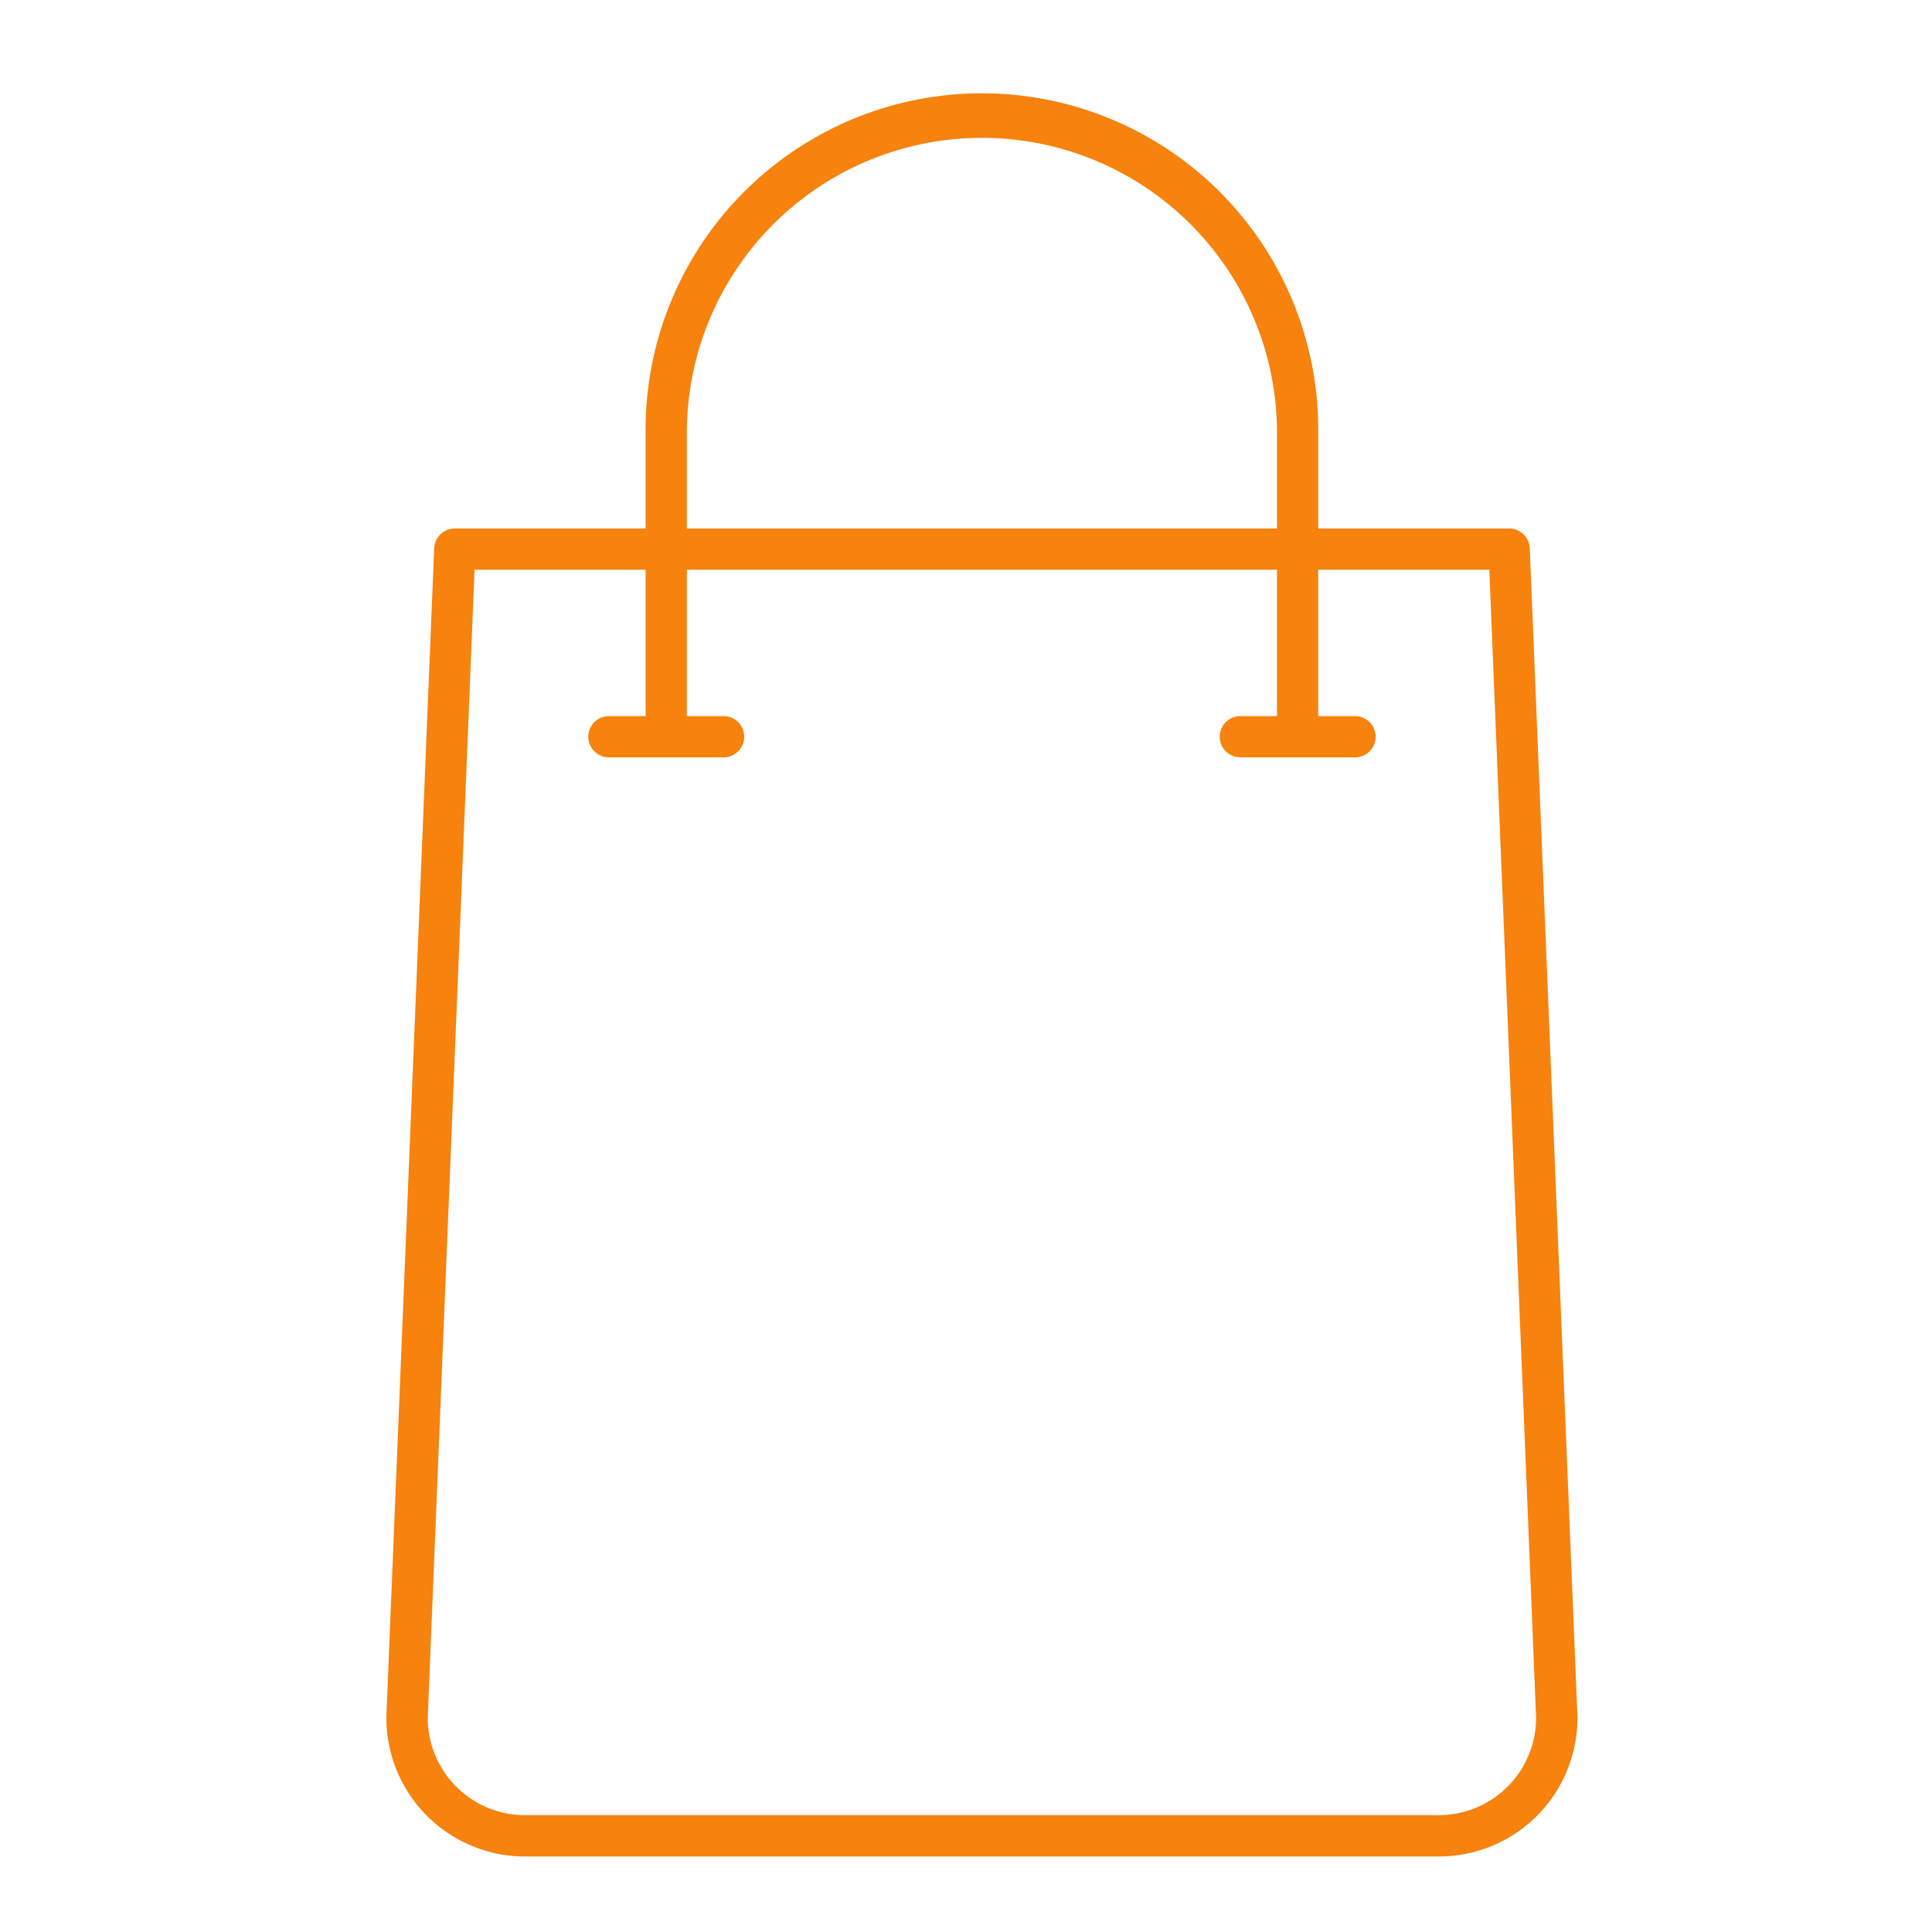 <svg xmlns="http://www.w3.org/2000/svg" xmlns:xlink="http://www.w3.org/1999/xlink" width="60" height="60" viewBox="0 0 60 60">
  <defs>
    <clipPath id="clip-path">
      <rect id="長方形_3" data-name="長方形 3" width="60" height="60" fill="#fff" stroke="#707070" stroke-width="1"/>
    </clipPath>
  </defs>
  <g id="マスクグループ_3" data-name="マスクグループ 3" clip-path="url(#clip-path)">
    <g id="グループ_1681" data-name="グループ 1681" transform="translate(7655.363 28.955)">
      <g id="グループ_1600" data-name="グループ 1600" transform="translate(-7643.363 -25.955)">
        <path id="パス_809" data-name="パス 809" d="M32.648,58.362H4.344A4.307,4.307,0,0,1,0,53.994L1.484,17.734a.64.64,0,0,1,.639-.614H34.868a.642.642,0,0,1,.64.614l1.48,36.259a4.3,4.3,0,0,1-4.34,4.368M2.738,18.4,1.284,54.046a3.023,3.023,0,0,0,3.06,3.033h28.3a3.025,3.025,0,0,0,3.061-3.033L34.252,18.4Z" transform="translate(0 -3.707)" fill="#f7820d" fill-rule="evenodd"/>
        <path id="パス_810" data-name="パス 810" d="M26.25,27.642a.641.641,0,0,1-.641-.64V17.567a9.164,9.164,0,0,0-18.328,0V27A.64.64,0,0,1,6,27V17.567a10.445,10.445,0,1,1,20.889,0V27a.64.64,0,0,1-.64.64" transform="translate(2.05 -7.122)" fill="#f7820d" fill-rule="evenodd"/>
        <path id="パス_811" data-name="パス 811" d="M28.483,22.744H24.921a.64.64,0,0,1,0-1.28h3.562a.64.64,0,0,1,0,1.28m-19.611,0H5.311a.64.64,0,0,1,0-1.28H8.873a.64.64,0,0,1,0,1.28" transform="translate(1.599 -2.224)" fill="#f7820d" fill-rule="evenodd"/>
      </g>
    </g>
  </g>
</svg>
